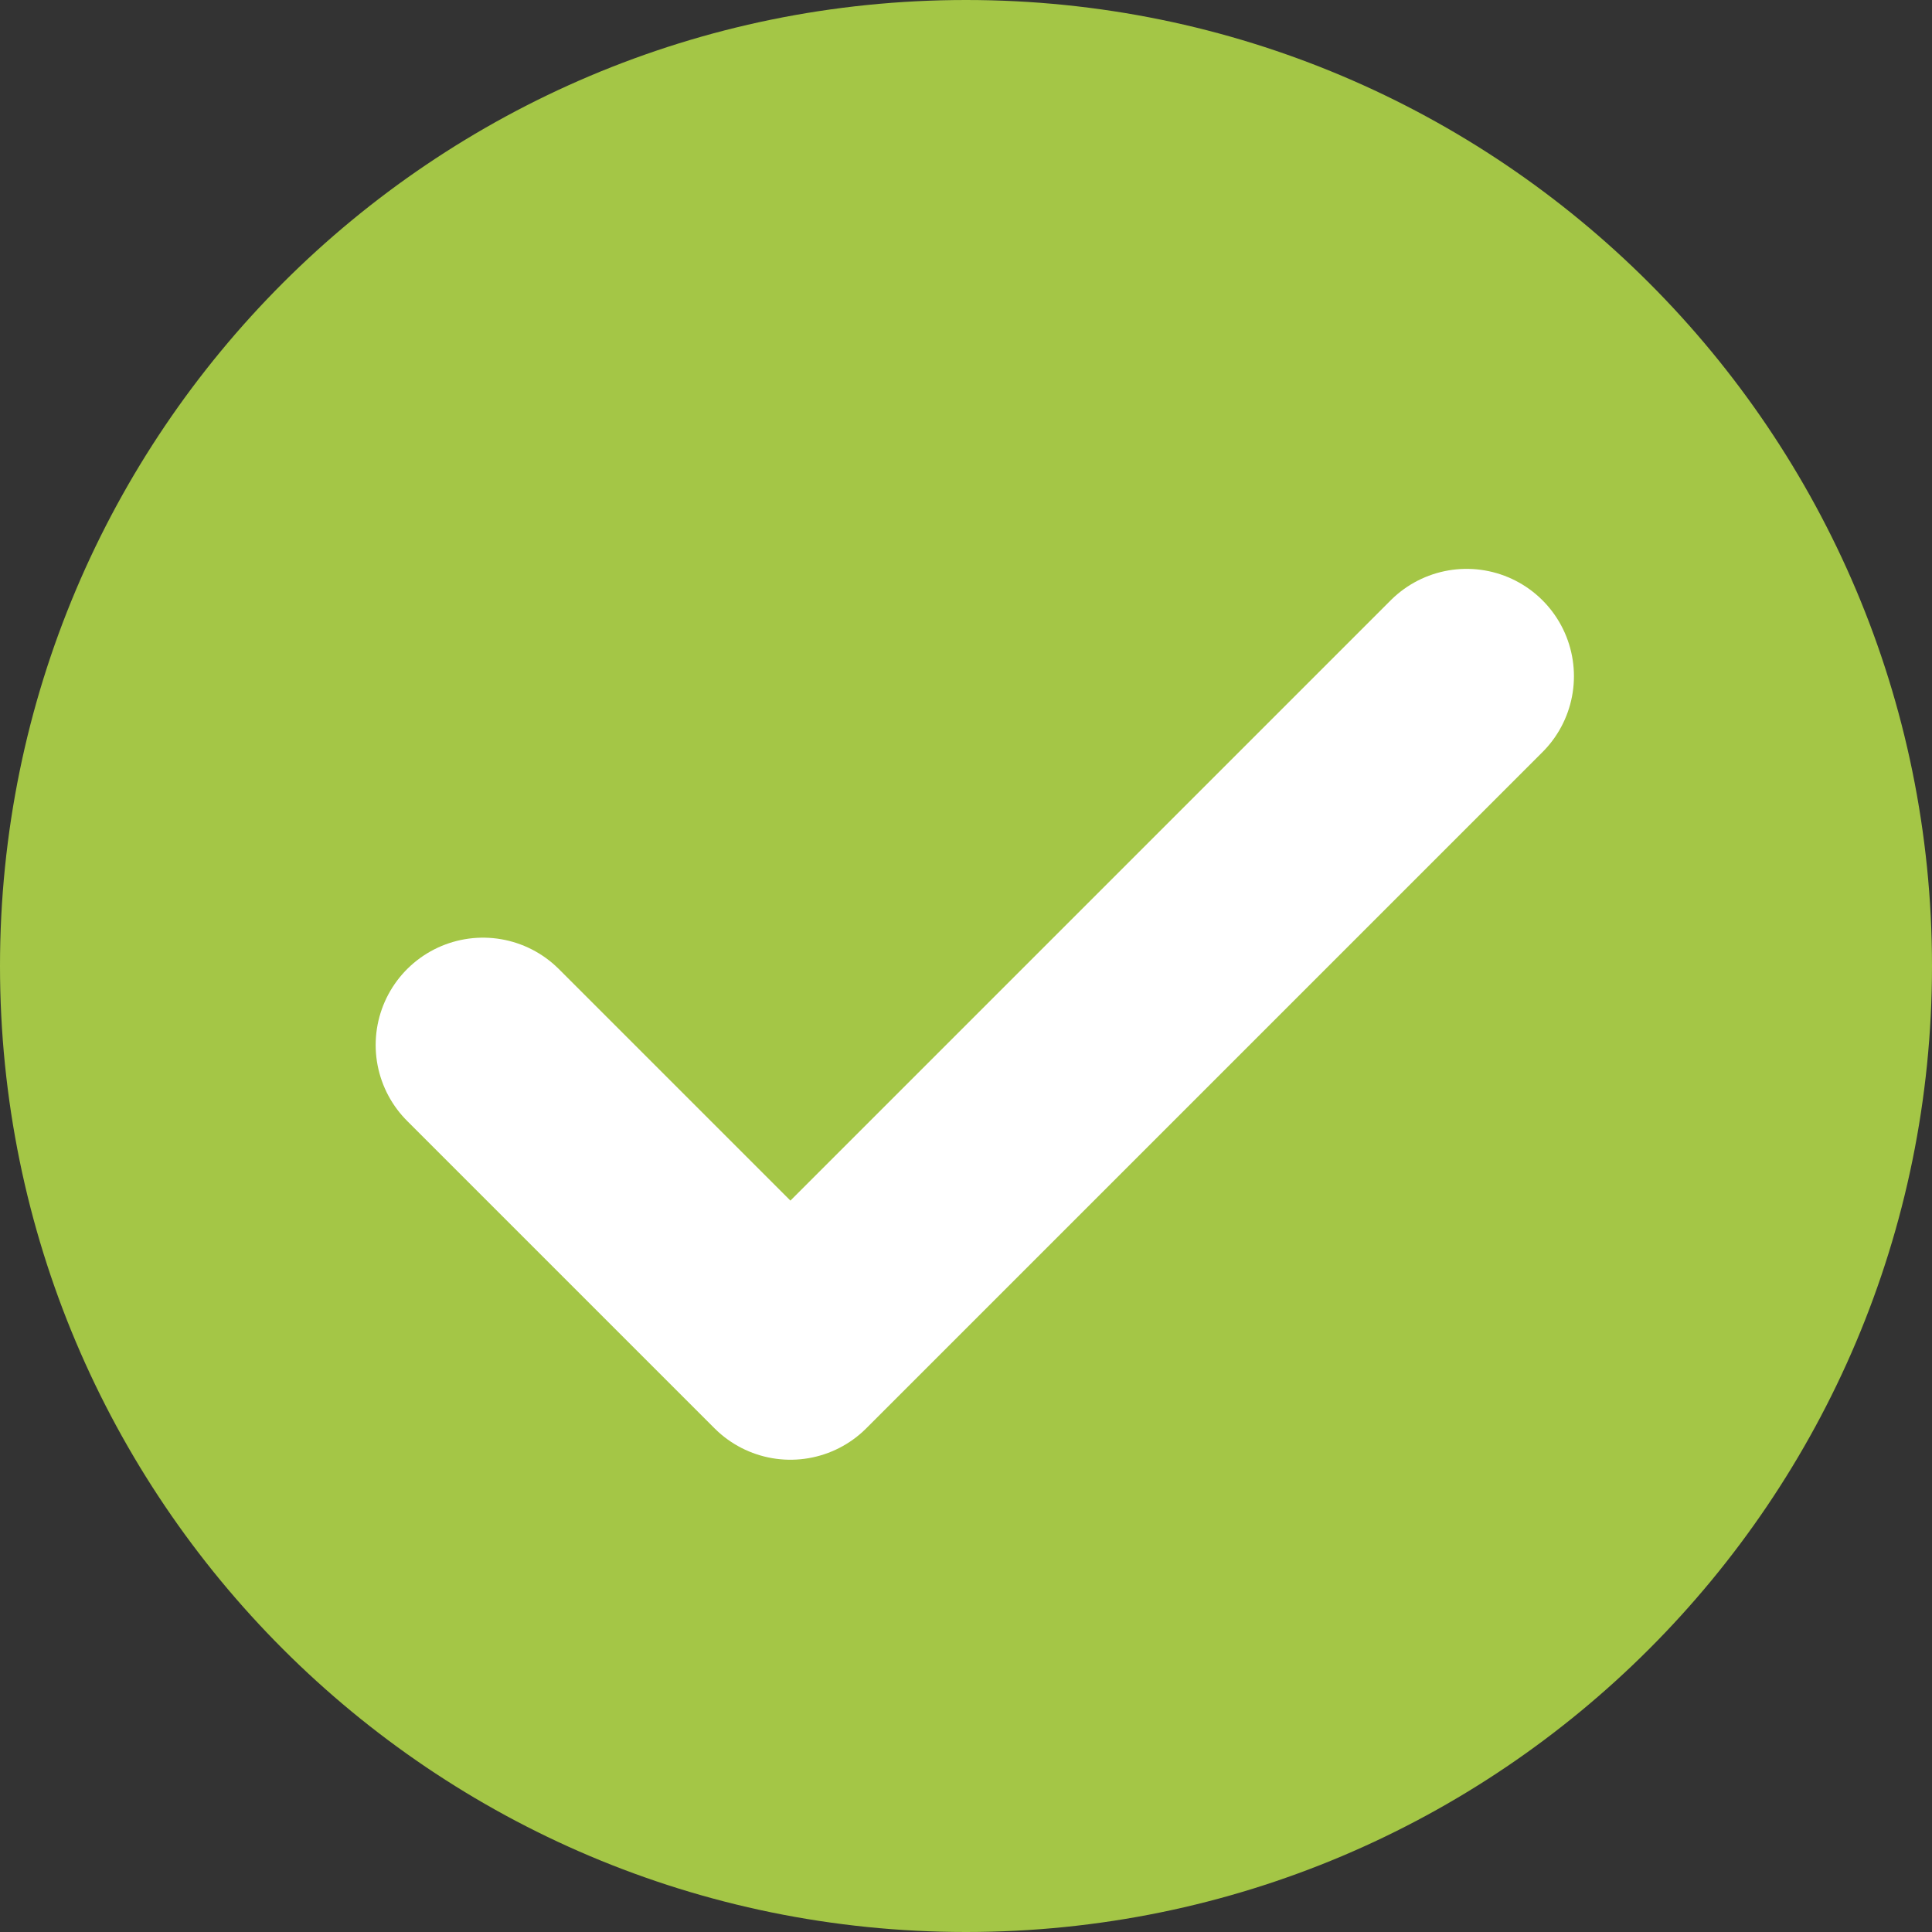 <svg width="18" height="18" viewBox="0 0 18 18" fill="none" xmlns="http://www.w3.org/2000/svg">
<rect x="0" y="0" width="18" height="18" fill="#333333" stroke="none"/>
<path d="M9 18C13.971 18 18 13.971 18 9C18 4.029 13.971 0 9 0C4.029 0 0 4.029 0 9C0 13.971 4.029 18 9 18Z" fill="#A4C646"/>
<path d="M13.664 6.3L7.364 12.6L4.5 9.736" stroke="white" stroke-width="2" stroke-linecap="round" stroke-linejoin="round"/>
</svg>
